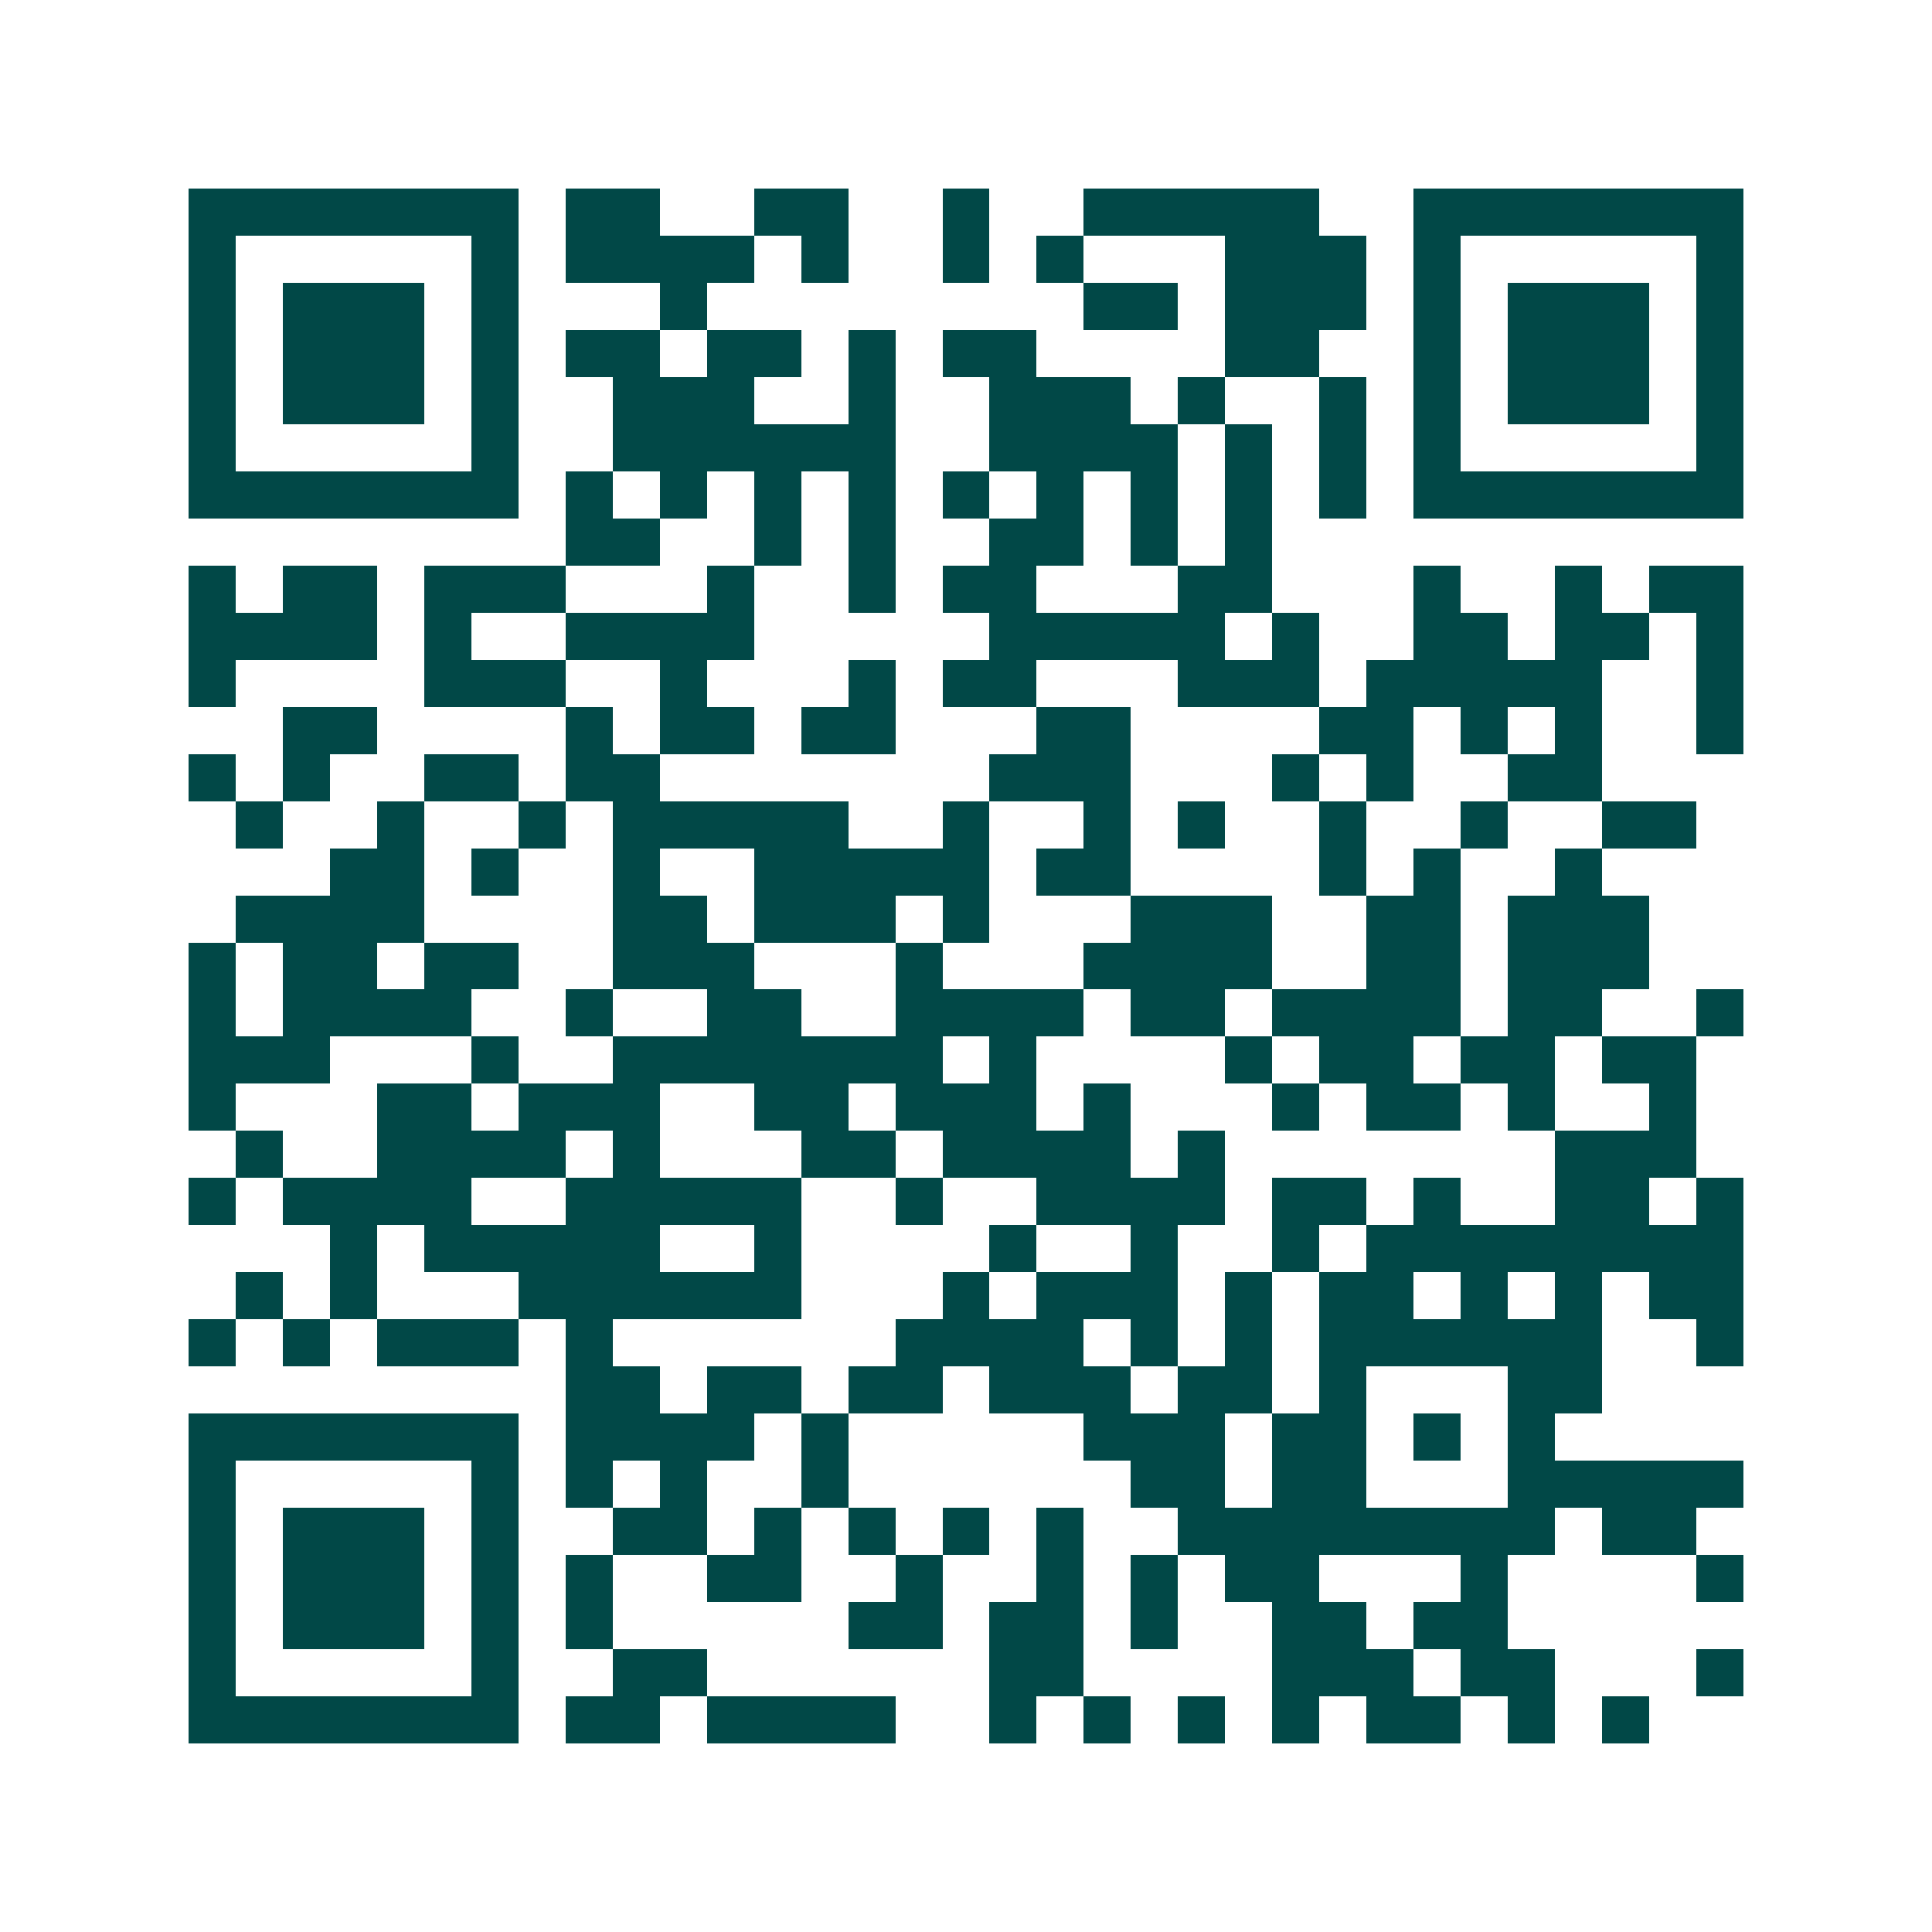 <svg xmlns="http://www.w3.org/2000/svg" width="200" height="200" viewBox="0 0 41 41" shape-rendering="crispEdges"><path fill="#ffffff" d="M0 0h41v41H0z"/><path stroke="#014847" d="M4 4.5h7m1 0h2m2 0h2m2 0h1m2 0h5m2 0h7M4 5.5h1m5 0h1m1 0h4m1 0h1m2 0h1m1 0h1m3 0h3m1 0h1m5 0h1M4 6.5h1m1 0h3m1 0h1m3 0h1m8 0h2m1 0h3m1 0h1m1 0h3m1 0h1M4 7.5h1m1 0h3m1 0h1m1 0h2m1 0h2m1 0h1m1 0h2m4 0h2m2 0h1m1 0h3m1 0h1M4 8.5h1m1 0h3m1 0h1m2 0h3m2 0h1m2 0h3m1 0h1m2 0h1m1 0h1m1 0h3m1 0h1M4 9.5h1m5 0h1m2 0h6m2 0h4m1 0h1m1 0h1m1 0h1m5 0h1M4 10.5h7m1 0h1m1 0h1m1 0h1m1 0h1m1 0h1m1 0h1m1 0h1m1 0h1m1 0h1m1 0h7M12 11.5h2m2 0h1m1 0h1m2 0h2m1 0h1m1 0h1M4 12.5h1m1 0h2m1 0h3m3 0h1m2 0h1m1 0h2m3 0h2m3 0h1m2 0h1m1 0h2M4 13.5h4m1 0h1m2 0h4m5 0h5m1 0h1m2 0h2m1 0h2m1 0h1M4 14.5h1m4 0h3m2 0h1m3 0h1m1 0h2m3 0h3m1 0h5m2 0h1M6 15.5h2m4 0h1m1 0h2m1 0h2m3 0h2m4 0h2m1 0h1m1 0h1m2 0h1M4 16.5h1m1 0h1m2 0h2m1 0h2m7 0h3m3 0h1m1 0h1m2 0h2M5 17.5h1m2 0h1m2 0h1m1 0h5m2 0h1m2 0h1m1 0h1m2 0h1m2 0h1m2 0h2M7 18.5h2m1 0h1m2 0h1m2 0h5m1 0h2m4 0h1m1 0h1m2 0h1M5 19.5h4m4 0h2m1 0h3m1 0h1m3 0h3m2 0h2m1 0h3M4 20.5h1m1 0h2m1 0h2m2 0h3m3 0h1m3 0h4m2 0h2m1 0h3M4 21.5h1m1 0h4m2 0h1m2 0h2m2 0h4m1 0h2m1 0h4m1 0h2m2 0h1M4 22.5h3m3 0h1m2 0h7m1 0h1m4 0h1m1 0h2m1 0h2m1 0h2M4 23.5h1m3 0h2m1 0h3m2 0h2m1 0h3m1 0h1m3 0h1m1 0h2m1 0h1m2 0h1M5 24.5h1m2 0h4m1 0h1m3 0h2m1 0h4m1 0h1m7 0h3M4 25.5h1m1 0h4m2 0h5m2 0h1m2 0h4m1 0h2m1 0h1m2 0h2m1 0h1M7 26.5h1m1 0h5m2 0h1m4 0h1m2 0h1m2 0h1m1 0h8M5 27.5h1m1 0h1m3 0h6m3 0h1m1 0h3m1 0h1m1 0h2m1 0h1m1 0h1m1 0h2M4 28.5h1m1 0h1m1 0h3m1 0h1m6 0h4m1 0h1m1 0h1m1 0h6m2 0h1M12 29.5h2m1 0h2m1 0h2m1 0h3m1 0h2m1 0h1m3 0h2M4 30.5h7m1 0h4m1 0h1m5 0h3m1 0h2m1 0h1m1 0h1M4 31.5h1m5 0h1m1 0h1m1 0h1m2 0h1m6 0h2m1 0h2m3 0h5M4 32.5h1m1 0h3m1 0h1m2 0h2m1 0h1m1 0h1m1 0h1m1 0h1m2 0h8m1 0h2M4 33.5h1m1 0h3m1 0h1m1 0h1m2 0h2m2 0h1m2 0h1m1 0h1m1 0h2m3 0h1m4 0h1M4 34.5h1m1 0h3m1 0h1m1 0h1m5 0h2m1 0h2m1 0h1m2 0h2m1 0h2M4 35.5h1m5 0h1m2 0h2m6 0h2m4 0h3m1 0h2m3 0h1M4 36.5h7m1 0h2m1 0h4m2 0h1m1 0h1m1 0h1m1 0h1m1 0h2m1 0h1m1 0h1"/></svg>
